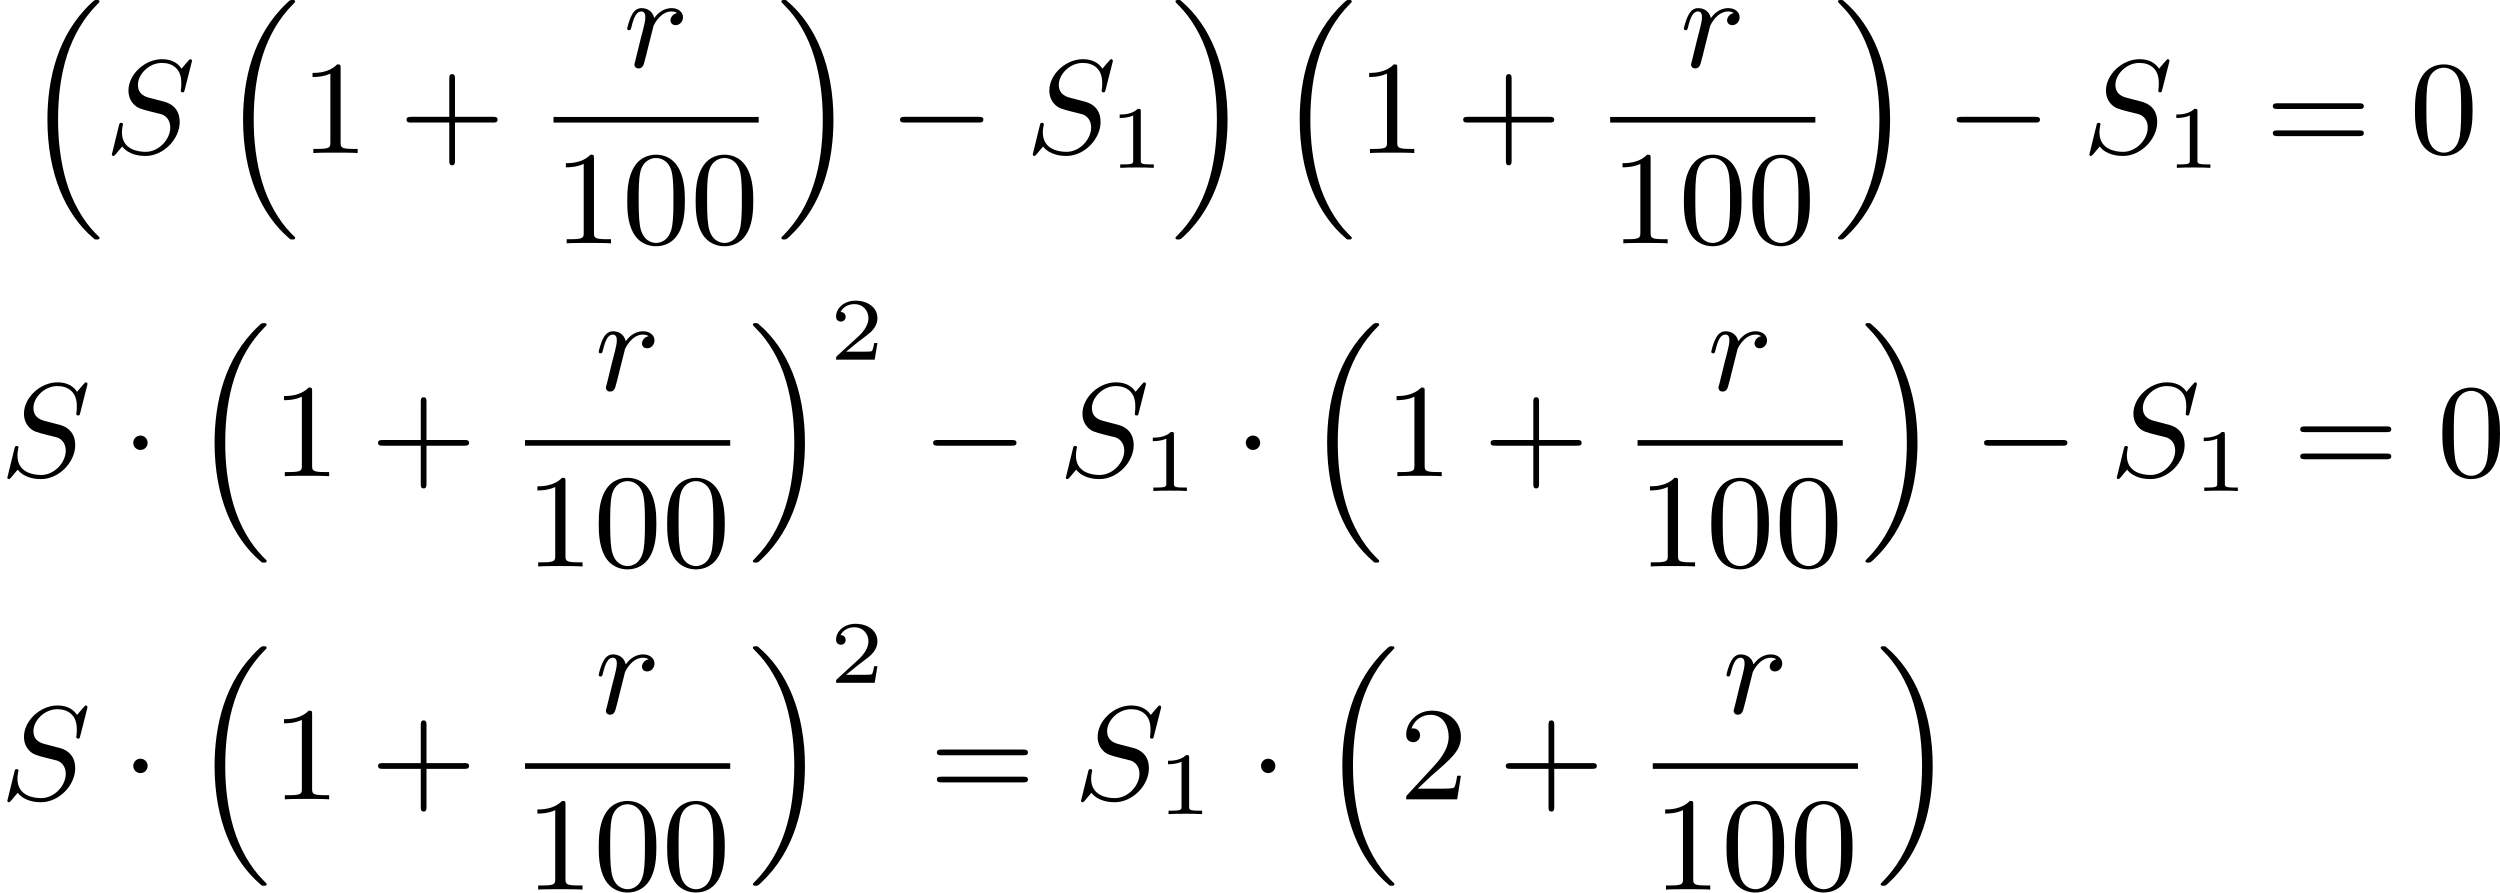 <?xml version='1.0' encoding='UTF-8'?>
<!-- This file was generated by dvisvgm 2.13.3 -->
<svg version='1.1' xmlns='http://www.w3.org/2000/svg' xmlns:xlink='http://www.w3.org/1999/xlink' width='336.804pt' height='120.243pt' viewBox='369.363 692.144 336.804 120.243'>
<defs>
<path id='g6-49' d='M2.146-3.796C2.146-3.975 2.122-3.975 1.943-3.975C1.548-3.593 .938-3.593 .723-3.593V-3.359C.879-3.359 1.273-3.359 1.632-3.527V-.508C1.632-.311 1.632-.233 1.016-.233H.759V0C1.088-.024 1.554-.024 1.889-.024S2.69-.024 3.019 0V-.233H2.762C2.146-.233 2.146-.311 2.146-.508V-3.796Z'/>
<path id='g6-50' d='M3.216-1.118H2.995C2.983-1.034 2.923-.64 2.833-.574C2.792-.538 2.307-.538 2.224-.538H1.106L1.871-1.16C2.074-1.321 2.606-1.704 2.792-1.883C2.971-2.062 3.216-2.367 3.216-2.792C3.216-3.539 2.54-3.975 1.739-3.975C.968-3.975 .43-3.467 .43-2.905C.43-2.6 .687-2.564 .753-2.564C.903-2.564 1.076-2.672 1.076-2.887C1.076-3.019 .998-3.21 .735-3.21C.873-3.515 1.237-3.742 1.65-3.742C2.277-3.742 2.612-3.276 2.612-2.792C2.612-2.367 2.331-1.931 1.913-1.548L.496-.251C.436-.191 .43-.185 .43 0H3.031L3.216-1.118Z'/>
<path id='g3-0' d='M6.052-2.053C6.214-2.053 6.384-2.053 6.384-2.251C6.384-2.439 6.205-2.439 6.052-2.439H1.103C.95-2.439 .771-2.439 .771-2.251C.771-2.053 .941-2.053 1.103-2.053H6.052Z'/>
<path id='g3-1' d='M1.757-2.251C1.757-2.511 1.551-2.735 1.273-2.735S.789-2.511 .789-2.251S.995-1.766 1.273-1.766S1.757-1.991 1.757-2.251Z'/>
<path id='g8-43' d='M6.33-2.053C6.456-2.053 6.644-2.053 6.644-2.242C6.644-2.439 6.474-2.439 6.33-2.439H3.775V-5.003C3.775-5.147 3.775-5.317 3.578-5.317C3.389-5.317 3.389-5.129 3.389-5.003V-2.439H.825C.699-2.439 .511-2.439 .511-2.251C.511-2.053 .681-2.053 .825-2.053H3.389V.511C3.389 .655 3.389 .825 3.587 .825C3.775 .825 3.775 .637 3.775 .511V-2.053H6.33Z'/>
<path id='g8-48' d='M4.241-2.869C4.241-3.47 4.214-4.241 3.9-4.914C3.506-5.756 2.824-5.972 2.304-5.972C1.766-5.972 1.085-5.756 .69-4.896C.403-4.277 .359-3.551 .359-2.869C.359-2.286 .377-1.417 .762-.708C1.184 .054 1.883 .197 2.295 .197C2.878 .197 3.542-.054 3.918-.879C4.187-1.479 4.241-2.152 4.241-2.869ZM2.304-.027C2.035-.027 1.39-.152 1.219-1.166C1.13-1.695 1.13-2.466 1.13-2.977C1.13-3.587 1.13-4.295 1.237-4.788C1.417-5.586 1.991-5.747 2.295-5.747C2.636-5.747 3.201-5.568 3.371-4.734C3.47-4.241 3.47-3.542 3.47-2.977C3.47-2.421 3.47-1.668 3.38-1.139C3.192-.117 2.529-.027 2.304-.027Z'/>
<path id='g8-49' d='M2.726-5.73C2.726-5.954 2.717-5.972 2.493-5.972C1.937-5.398 1.112-5.398 .834-5.398V-5.12C1.004-5.12 1.551-5.12 2.035-5.353V-.717C2.035-.386 2.008-.278 1.175-.278H.888V0C1.21-.027 2.008-.027 2.376-.027S3.551-.027 3.873 0V-.278H3.587C2.753-.278 2.726-.386 2.726-.717V-5.73Z'/>
<path id='g8-50' d='M4.142-1.587H3.891C3.873-1.47 3.802-.941 3.685-.798C3.631-.717 3.013-.717 2.833-.717H1.237L2.125-1.56C3.596-2.833 4.142-3.309 4.142-4.223C4.142-5.254 3.291-5.972 2.188-5.972C1.157-5.972 .457-5.156 .457-4.34C.457-3.891 .843-3.847 .924-3.847C1.121-3.847 1.39-3.99 1.39-4.313C1.39-4.582 1.201-4.779 .924-4.779C.879-4.779 .852-4.779 .816-4.77C1.031-5.407 1.605-5.694 2.089-5.694C3.004-5.694 3.318-4.842 3.318-4.223C3.318-3.309 2.627-2.564 2.197-2.098L.556-.323C.457-.224 .457-.206 .457 0H3.891L4.142-1.587Z'/>
<path id='g8-61' d='M6.348-2.968C6.474-2.968 6.644-2.968 6.644-3.156C6.644-3.353 6.447-3.353 6.312-3.353H.843C.708-3.353 .511-3.353 .511-3.156C.511-2.968 .69-2.968 .807-2.968H6.348ZM6.312-1.139C6.447-1.139 6.644-1.139 6.644-1.336C6.644-1.524 6.474-1.524 6.348-1.524H.807C.69-1.524 .511-1.524 .511-1.336C.511-1.139 .708-1.139 .843-1.139H6.312Z'/>
<path id='g5-83' d='M5.864-6.079C5.891-6.178 5.891-6.196 5.891-6.223C5.891-6.232 5.882-6.321 5.783-6.321C5.738-6.321 5.73-6.312 5.622-6.187C5.496-6.052 5.604-6.169 5.192-5.685C4.86-6.187 4.34-6.321 3.865-6.321C2.708-6.321 1.614-5.29 1.614-4.214C1.614-3.847 1.731-3.542 1.964-3.291C2.224-3.022 2.448-2.968 3.093-2.798L3.847-2.609C4.133-2.511 4.429-2.233 4.429-1.722C4.429-.924 3.667-.081 2.771-.081C2.242-.081 1.175-.242 1.175-1.39C1.175-1.47 1.175-1.605 1.228-1.874C1.246-1.91 1.246-1.928 1.246-1.937C1.246-1.973 1.228-2.035 1.121-2.035S1.004-1.991 .968-1.838L.493 .099C.493 .152 .538 .197 .601 .197C.646 .197 .655 .188 .771 .063C.825 0 1.085-.323 1.193-.439C1.659 .161 2.484 .197 2.753 .197C3.99 .197 5.066-.959 5.066-2.089C5.066-3.201 4.187-3.425 3.909-3.488L3.093-3.703C2.798-3.775 2.251-3.918 2.251-4.6S2.968-6.07 3.865-6.07C4.223-6.07 4.573-5.972 4.824-5.721C5.165-5.389 5.174-4.905 5.174-4.671C5.174-4.376 5.138-4.277 5.138-4.205S5.174-4.089 5.263-4.089C5.362-4.089 5.362-4.107 5.407-4.277L5.864-6.079Z'/>
<path id='g5-114' d='M3.622-3.631C3.327-3.578 3.174-3.327 3.174-3.138C3.174-2.968 3.3-2.815 3.524-2.815C3.766-2.815 4.017-3.022 4.017-3.353C4.017-3.703 3.694-3.963 3.255-3.963C2.582-3.963 2.206-3.461 2.08-3.291C1.973-3.784 1.569-3.963 1.228-3.963C.906-3.963 .699-3.766 .547-3.452C.377-3.129 .26-2.618 .26-2.582C.26-2.502 .323-2.475 .386-2.475C.484-2.475 .502-2.52 .547-2.699C.717-3.407 .906-3.739 1.21-3.739C1.479-3.739 1.479-3.452 1.479-3.318C1.479-3.129 1.408-2.851 1.354-2.618C1.291-2.385 1.201-2 1.166-1.892L.807-.421C.744-.206 .744-.188 .744-.161C.744-.045 .825 .099 1.022 .099C1.309 .099 1.372-.143 1.435-.403C1.542-.789 1.542-.807 1.632-1.175C1.964-2.52 2.017-2.735 2.035-2.78C2.089-2.887 2.502-3.739 3.246-3.739C3.452-3.739 3.578-3.667 3.622-3.631Z'/>
<path id='g1-16' d='M5.165 15.655C5.165 15.637 5.165 15.619 5.156 15.601L4.914 15.359C4.044 14.481 3.327 13.199 2.932 11.854S2.376 9.101 2.376 7.693C2.376 4.555 3.111 1.829 5.039-.108C5.165-.224 5.165-.242 5.165-.278C5.165-.377 5.075-.377 4.976-.377C4.842-.377 4.824-.377 4.609-.17C2.322 1.982 1.659 4.994 1.659 7.684C1.659 11.316 2.869 14.068 4.761 15.673C4.842 15.754 4.86 15.754 4.976 15.754C5.075 15.754 5.165 15.754 5.165 15.655Z'/>
<path id='g1-17' d='M3.838 7.684C3.838 4.125 2.654 1.336 .735-.296C.655-.377 .637-.377 .52-.377C.43-.377 .332-.377 .332-.278C.332-.26 .332-.233 .35-.224C.359-.215 .359-.197 .592 .036C1.318 .762 2.116 1.982 2.564 3.524C2.959 4.869 3.12 6.276 3.12 7.684C3.12 10.849 2.376 13.557 .457 15.485C.332 15.601 .332 15.619 .332 15.655C.332 15.754 .43 15.754 .52 15.754C.655 15.754 .672 15.754 .888 15.548C3.147 13.432 3.838 10.446 3.838 7.684Z'/>
</defs>
<g id='page24' transform='matrix(2 0 0 2 0 0)'>
<use x='186.217' y='346.449' xlink:href='#g1-16'/>
<use x='191.721' y='356.381' xlink:href='#g5-83'/>
<use x='199.396' y='346.449' xlink:href='#g1-16'/>
<use x='204.9' y='356.381' xlink:href='#g8-49'/>
<use x='211.556' y='356.381' xlink:href='#g8-43'/>
<use x='226.671' y='350.582' xlink:href='#g5-114'/>
<rect x='221.966' y='353.95' height='.379' width='13.823'/>
<use x='221.966' y='362.463' xlink:href='#g8-49'/>
<use x='226.574' y='362.463' xlink:href='#g8-48'/>
<use x='231.182' y='362.463' xlink:href='#g8-48'/>
<use x='236.985' y='346.449' xlink:href='#g1-17'/>
<use x='244.536' y='356.381' xlink:href='#g3-0'/>
<use x='253.752' y='356.381' xlink:href='#g5-83'/>
<use x='259.381' y='357.378' xlink:href='#g6-49'/>
<use x='263.532' y='346.449' xlink:href='#g1-17'/>
<use x='270.572' y='346.449' xlink:href='#g1-16'/>
<use x='276.076' y='356.381' xlink:href='#g8-49'/>
<use x='282.731' y='356.381' xlink:href='#g8-43'/>
<use x='297.847' y='350.582' xlink:href='#g5-114'/>
<rect x='293.142' y='353.95' height='.379' width='13.823'/>
<use x='293.142' y='362.463' xlink:href='#g8-49'/>
<use x='297.75' y='362.463' xlink:href='#g8-48'/>
<use x='302.357' y='362.463' xlink:href='#g8-48'/>
<use x='308.161' y='346.449' xlink:href='#g1-17'/>
<use x='315.712' y='356.381' xlink:href='#g3-0'/>
<use x='324.927' y='356.381' xlink:href='#g5-83'/>
<use x='330.557' y='357.378' xlink:href='#g6-49'/>
<use x='337.268' y='356.381' xlink:href='#g8-61'/>
<use x='346.995' y='356.381' xlink:href='#g8-48'/>
<use x='184.682' y='378.148' xlink:href='#g5-83'/>
<use x='192.869' y='378.148' xlink:href='#g3-1'/>
<use x='197.477' y='368.215' xlink:href='#g1-16'/>
<use x='202.98' y='378.148' xlink:href='#g8-49'/>
<use x='209.636' y='378.148' xlink:href='#g8-43'/>
<use x='224.751' y='372.349' xlink:href='#g5-114'/>
<rect x='220.047' y='375.717' height='.379' width='13.823'/>
<use x='220.047' y='384.229' xlink:href='#g8-49'/>
<use x='224.654' y='384.229' xlink:href='#g8-48'/>
<use x='229.262' y='384.229' xlink:href='#g8-48'/>
<use x='235.065' y='368.215' xlink:href='#g1-17'/>
<use x='240.569' y='370.3' xlink:href='#g6-50'/>
<use x='246.768' y='378.148' xlink:href='#g3-0'/>
<use x='255.983' y='378.148' xlink:href='#g5-83'/>
<use x='261.613' y='379.145' xlink:href='#g6-49'/>
<use x='267.811' y='378.148' xlink:href='#g3-1'/>
<use x='272.419' y='368.215' xlink:href='#g1-16'/>
<use x='277.923' y='378.148' xlink:href='#g8-49'/>
<use x='284.578' y='378.148' xlink:href='#g8-43'/>
<use x='299.694' y='372.349' xlink:href='#g5-114'/>
<rect x='294.989' y='375.717' height='.379' width='13.823'/>
<use x='294.989' y='384.229' xlink:href='#g8-49'/>
<use x='299.597' y='384.229' xlink:href='#g8-48'/>
<use x='304.205' y='384.229' xlink:href='#g8-48'/>
<use x='310.008' y='368.215' xlink:href='#g1-17'/>
<use x='317.559' y='378.148' xlink:href='#g3-0'/>
<use x='326.775' y='378.148' xlink:href='#g5-83'/>
<use x='332.404' y='379.145' xlink:href='#g6-49'/>
<use x='339.115' y='378.148' xlink:href='#g8-61'/>
<use x='348.842' y='378.148' xlink:href='#g8-48'/>
<use x='184.682' y='399.915' xlink:href='#g5-83'/>
<use x='192.869' y='399.915' xlink:href='#g3-1'/>
<use x='197.477' y='389.982' xlink:href='#g1-16'/>
<use x='202.98' y='399.915' xlink:href='#g8-49'/>
<use x='209.636' y='399.915' xlink:href='#g8-43'/>
<use x='224.751' y='394.116' xlink:href='#g5-114'/>
<rect x='220.047' y='397.484' height='.379' width='13.823'/>
<use x='220.047' y='405.996' xlink:href='#g8-49'/>
<use x='224.654' y='405.996' xlink:href='#g8-48'/>
<use x='229.262' y='405.996' xlink:href='#g8-48'/>
<use x='235.065' y='389.982' xlink:href='#g1-17'/>
<use x='240.569' y='392.067' xlink:href='#g6-50'/>
<use x='247.28' y='399.915' xlink:href='#g8-61'/>
<use x='257.007' y='399.915' xlink:href='#g5-83'/>
<use x='262.637' y='400.911' xlink:href='#g6-49'/>
<use x='268.835' y='399.915' xlink:href='#g3-1'/>
<use x='273.443' y='389.982' xlink:href='#g1-16'/>
<use x='278.947' y='399.915' xlink:href='#g8-50'/>
<use x='285.602' y='399.915' xlink:href='#g8-43'/>
<use x='300.718' y='394.116' xlink:href='#g5-114'/>
<rect x='296.013' y='397.484' height='.379' width='13.823'/>
<use x='296.013' y='405.996' xlink:href='#g8-49'/>
<use x='300.621' y='405.996' xlink:href='#g8-48'/>
<use x='305.229' y='405.996' xlink:href='#g8-48'/>
<use x='311.032' y='389.982' xlink:href='#g1-17'/>
</g>
</svg>